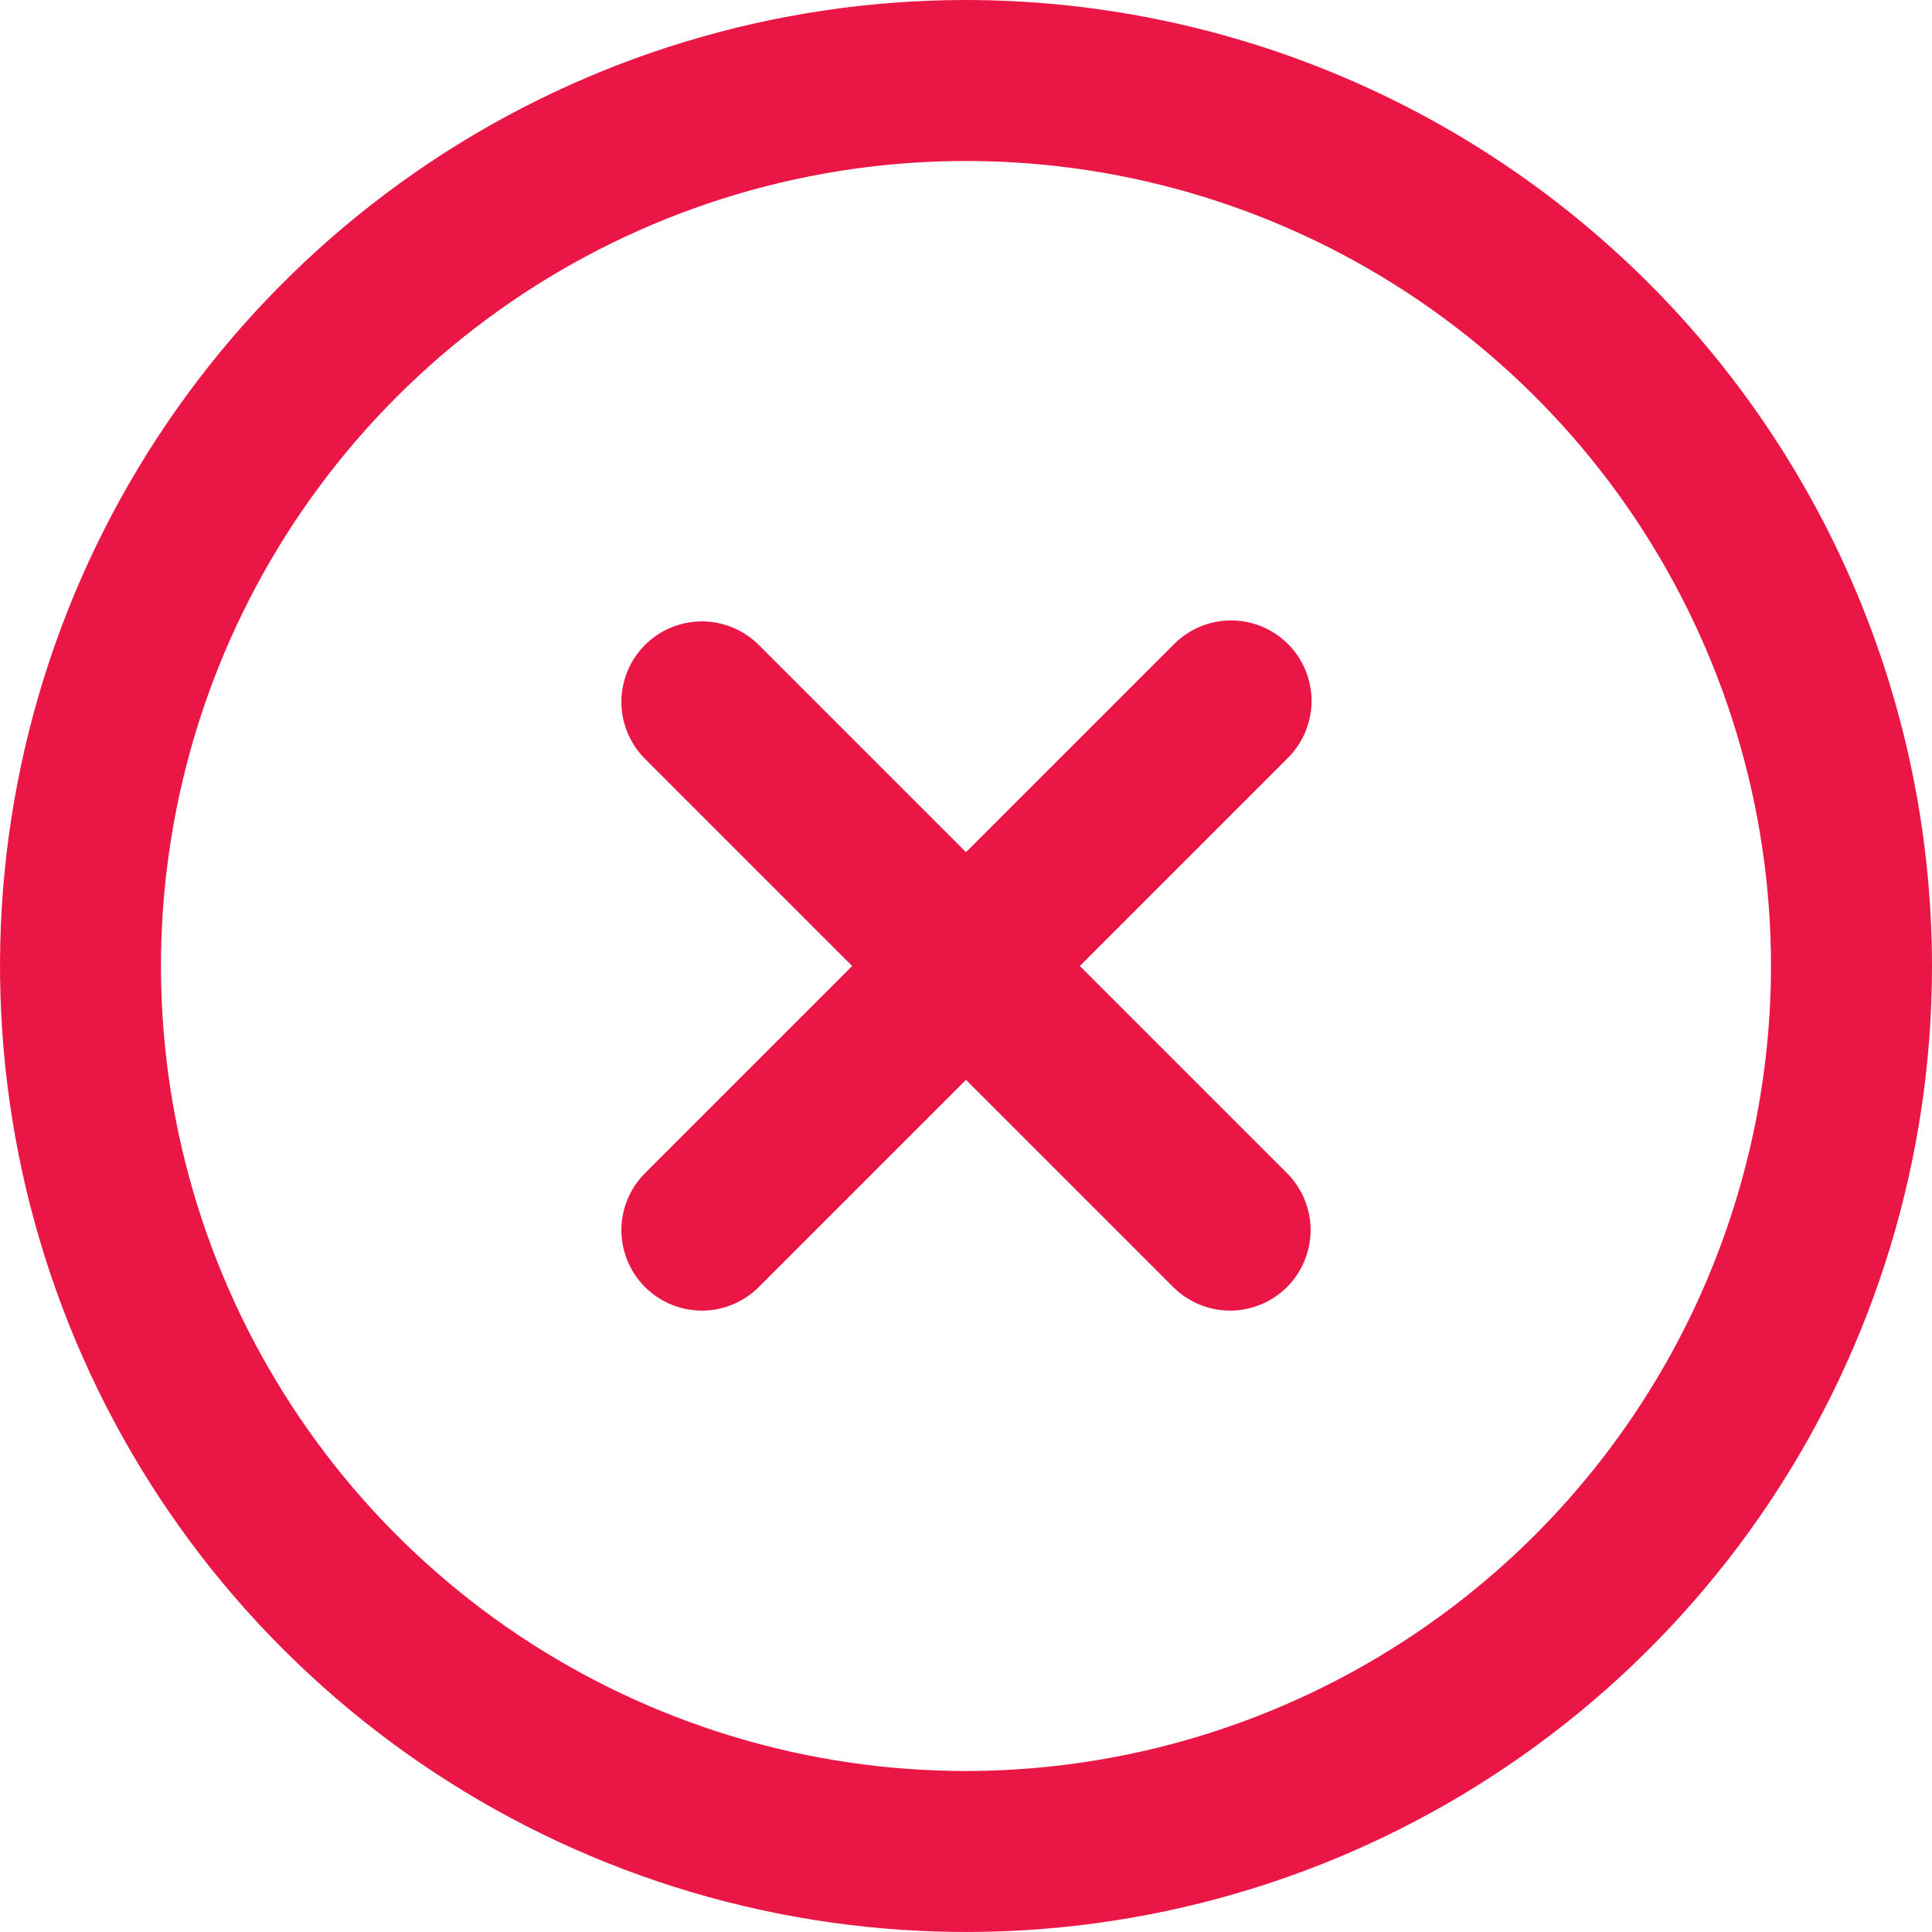 <svg width="24" height="24" viewBox="0 0 24 24" fill="none" xmlns="http://www.w3.org/2000/svg">
<g clip-path="url(#clip0_46_102)">
<path d="M16 8C15.812 7.813 15.558 7.707 15.293 7.707C15.028 7.707 14.774 7.813 14.586 8L12 10.586L9.414 8C9.225 7.818 8.973 7.717 8.711 7.719C8.448 7.722 8.198 7.827 8.012 8.012C7.827 8.198 7.722 8.448 7.719 8.711C7.717 8.973 7.818 9.225 8 9.414L10.586 12L8 14.586C7.818 14.775 7.717 15.027 7.719 15.289C7.722 15.552 7.827 15.802 8.012 15.988C8.198 16.173 8.448 16.278 8.711 16.281C8.973 16.283 9.225 16.182 9.414 16L12 13.414L14.586 16C14.775 16.182 15.027 16.283 15.289 16.281C15.552 16.278 15.802 16.173 15.988 15.988C16.173 15.802 16.278 15.552 16.281 15.289C16.283 15.027 16.182 14.775 16 14.586L13.414 12L16 9.414C16.187 9.226 16.293 8.972 16.293 8.707C16.293 8.442 16.187 8.188 16 8Z" fill="#EA1746"/>
<path d="M12 0C9.627 0 7.307 0.704 5.333 2.022C3.36 3.341 1.822 5.215 0.913 7.408C0.005 9.601 -0.232 12.013 0.231 14.341C0.694 16.669 1.836 18.807 3.515 20.485C5.193 22.163 7.331 23.306 9.659 23.769C11.987 24.232 14.399 23.995 16.592 23.087C18.785 22.178 20.659 20.64 21.978 18.667C23.296 16.694 24 14.373 24 12C23.997 8.818 22.731 5.768 20.482 3.519C18.232 1.269 15.181 0.003 12 0ZM12 22C10.022 22 8.089 21.413 6.444 20.315C4.8 19.216 3.518 17.654 2.761 15.827C2.004 14 1.806 11.989 2.192 10.049C2.578 8.109 3.53 6.327 4.929 4.929C6.327 3.53 8.109 2.578 10.049 2.192C11.989 1.806 14 2.004 15.827 2.761C17.654 3.518 19.216 4.8 20.315 6.444C21.413 8.089 22 10.022 22 12C21.997 14.651 20.943 17.193 19.068 19.068C17.193 20.943 14.651 21.997 12 22Z" fill="#EA1746"/>
</g>
<defs>
<clipPath id="clip0_46_102">
<rect width="24" height="24" fill="white"/>
</clipPath>
</defs>
</svg>
